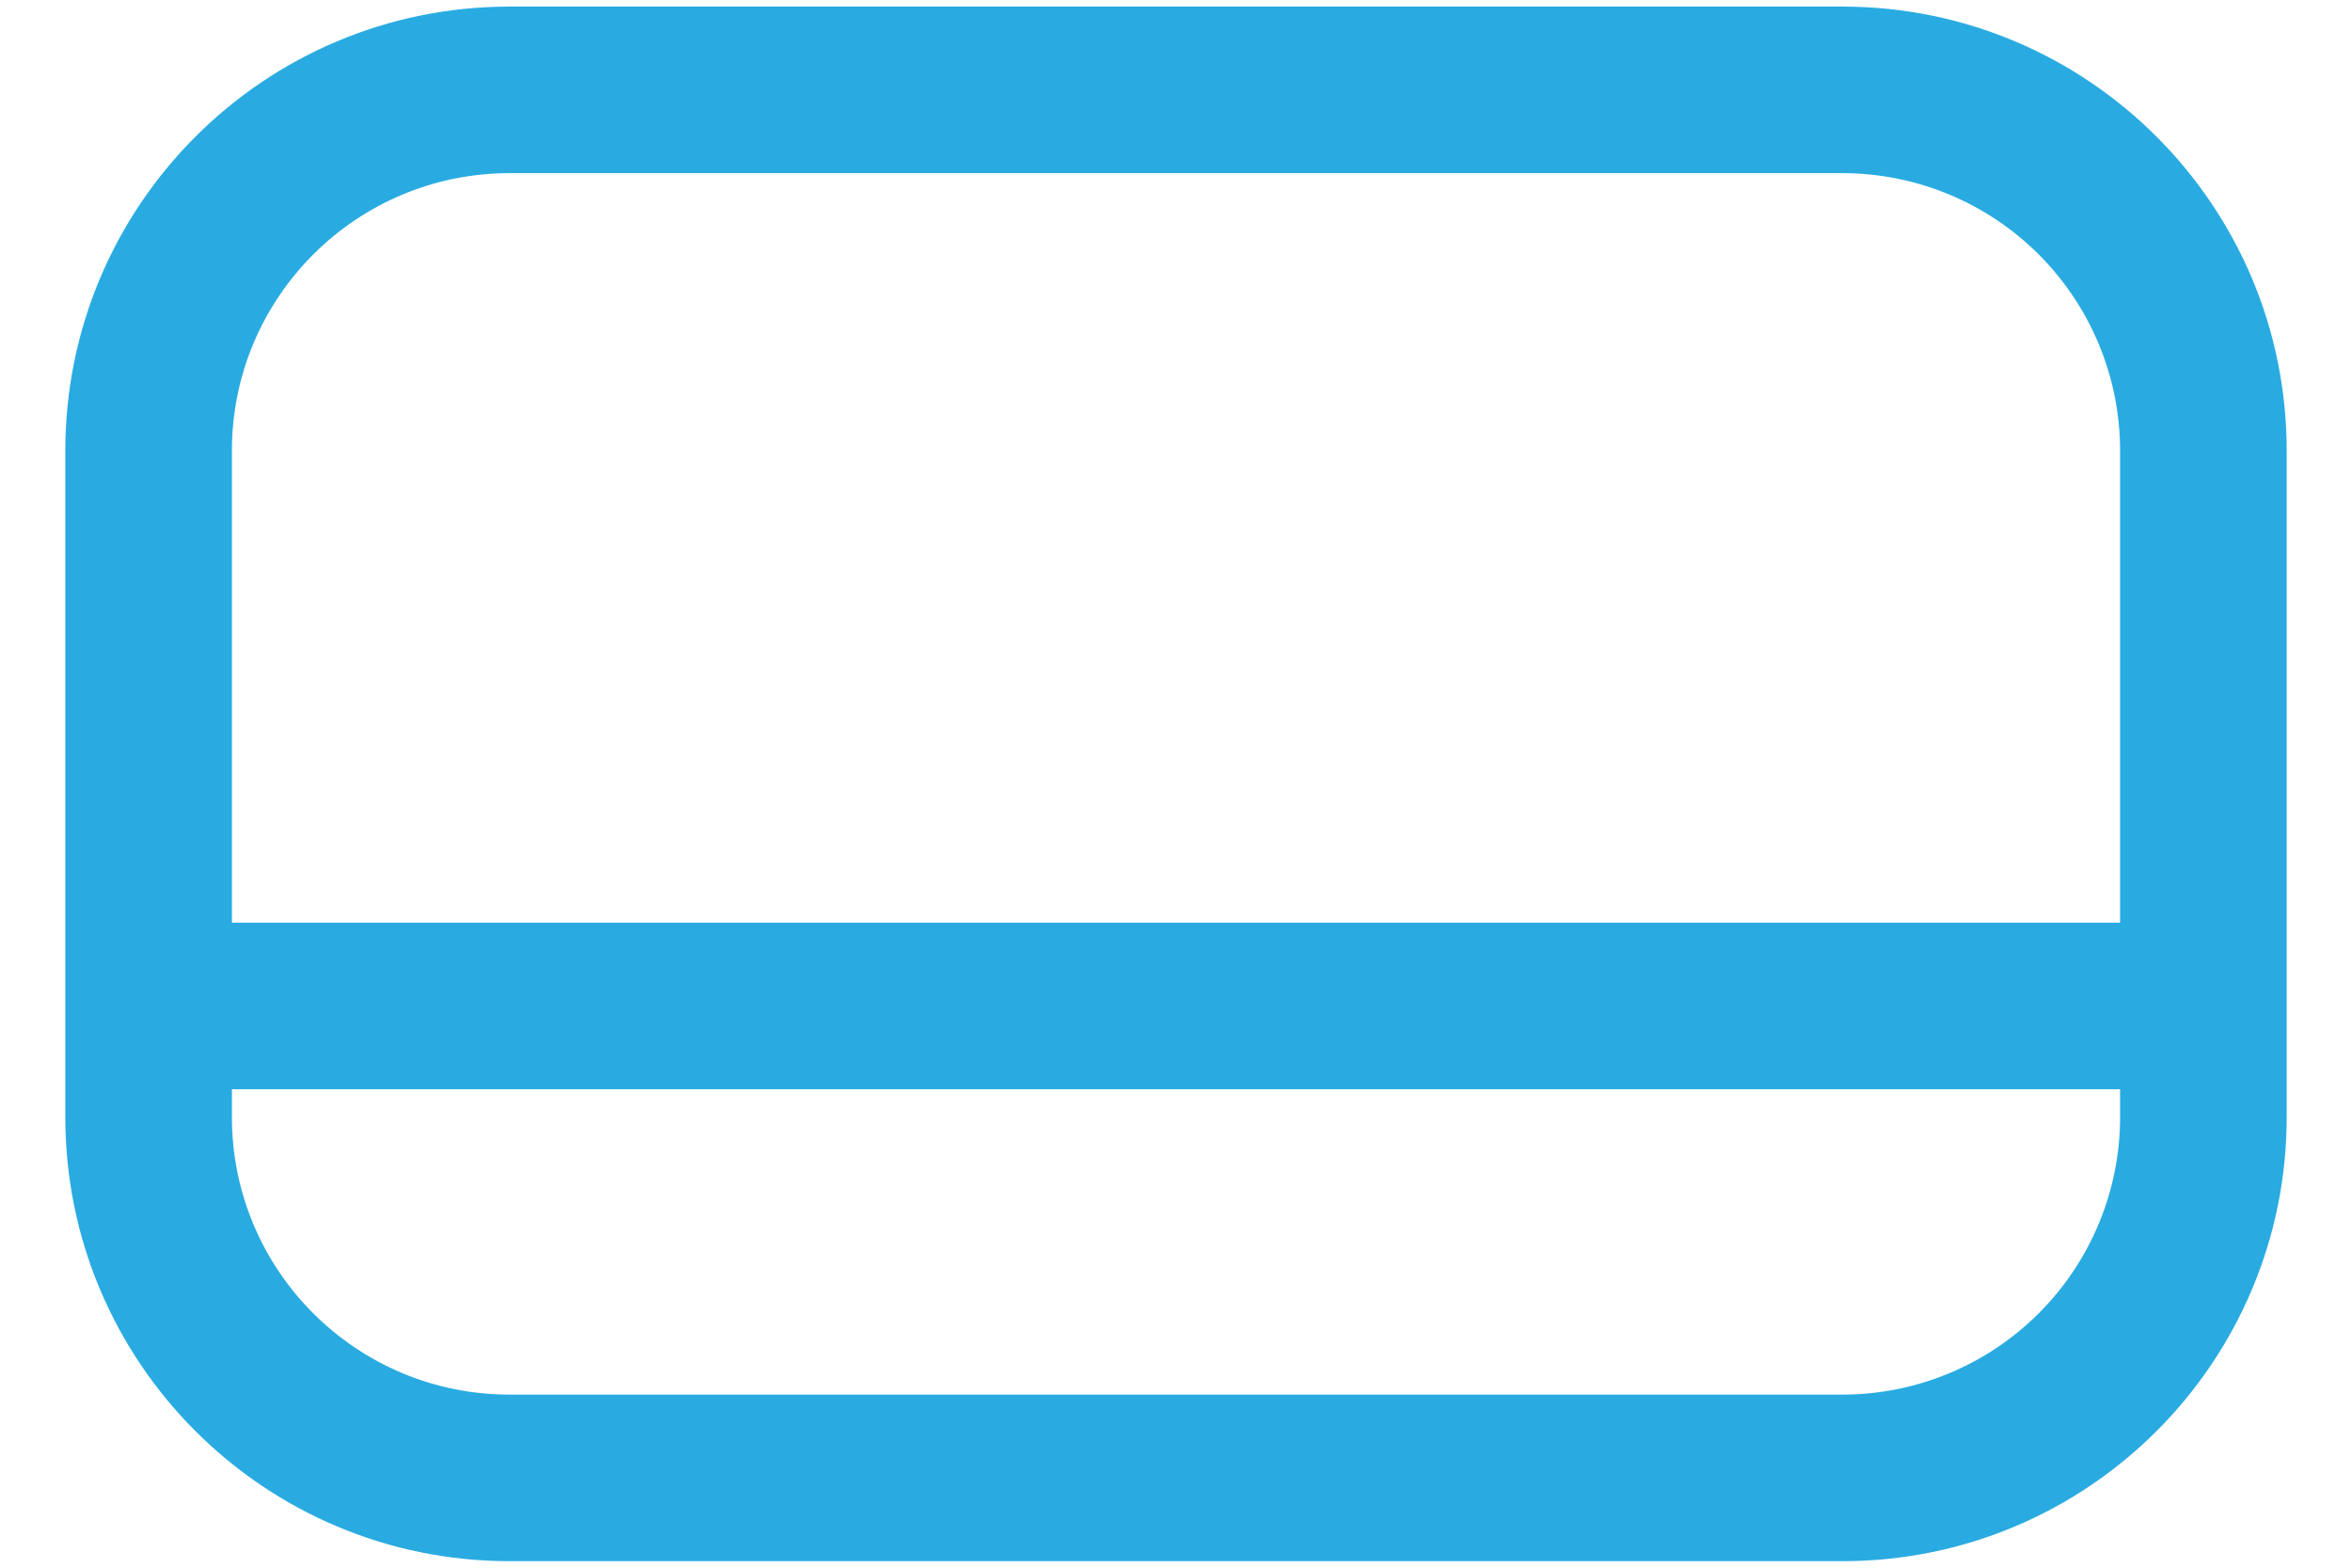 <svg width="30" height="20" viewBox="0 0 30 20" fill="none" xmlns="http://www.w3.org/2000/svg">
<path id="Icon" fill-rule="evenodd" clip-rule="evenodd" d="M23.5 0.084H6.5C3.37 0.084 0.833 2.621 0.833 5.751V14.251C0.833 17.38 3.37 19.917 6.5 19.917H23.5C26.63 19.917 29.167 17.38 29.167 14.251V5.751C29.167 2.621 26.63 0.084 23.5 0.084ZM6.5 2.209H23.5C24.439 2.209 25.34 2.582 26.004 3.246C26.669 3.911 27.042 4.811 27.042 5.751V11.771H2.958V5.751C2.958 3.795 4.544 2.209 6.5 2.209ZM6.5 17.792H23.5C24.439 17.792 25.34 17.419 26.004 16.755C26.669 16.091 27.042 15.19 27.042 14.251V13.896H2.958V14.251C2.958 16.207 4.544 17.792 6.5 17.792Z" fill="#29ABE2"/>
</svg>

